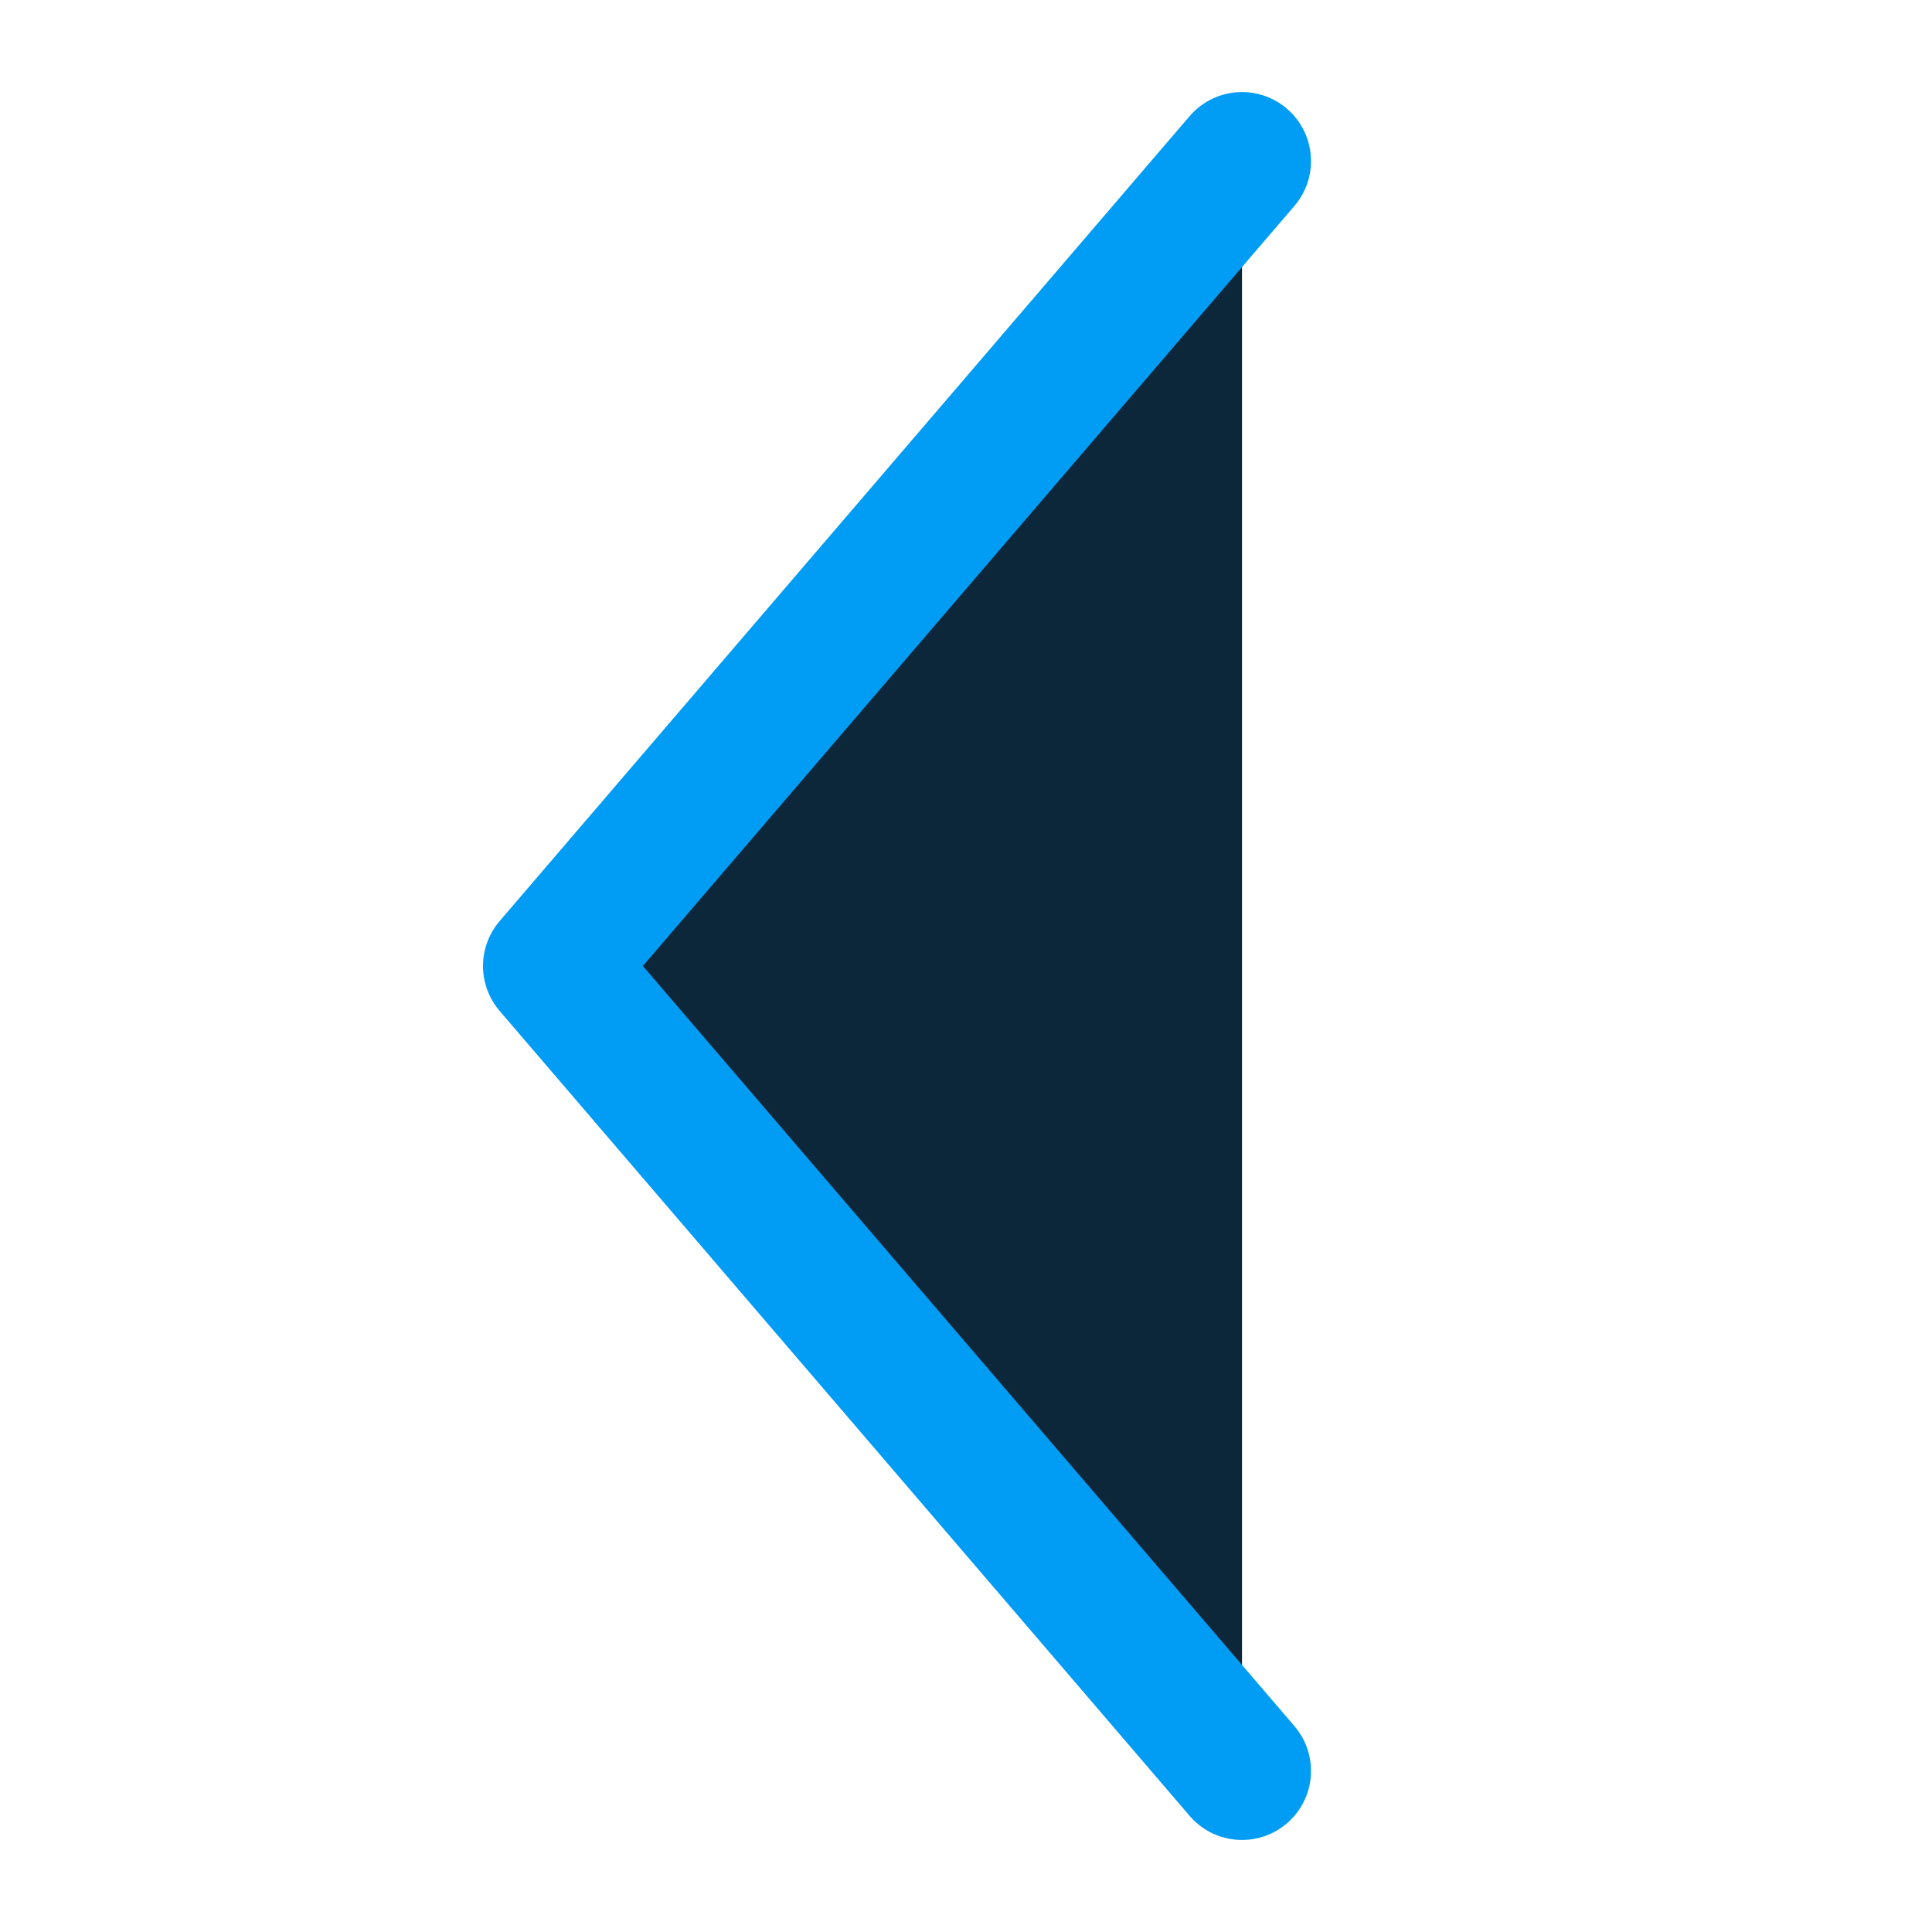 <svg width="14" height="14" viewBox="0 0 14 14" fill="none" xmlns="http://www.w3.org/2000/svg">
<path d="M9 12.833L4 7L9 1.167" fill="#0B2739"/>
<path d="M9 12.833L4 7L9 1.167" stroke="#019DF4" stroke-linecap="round" stroke-linejoin="round"/>
</svg>
